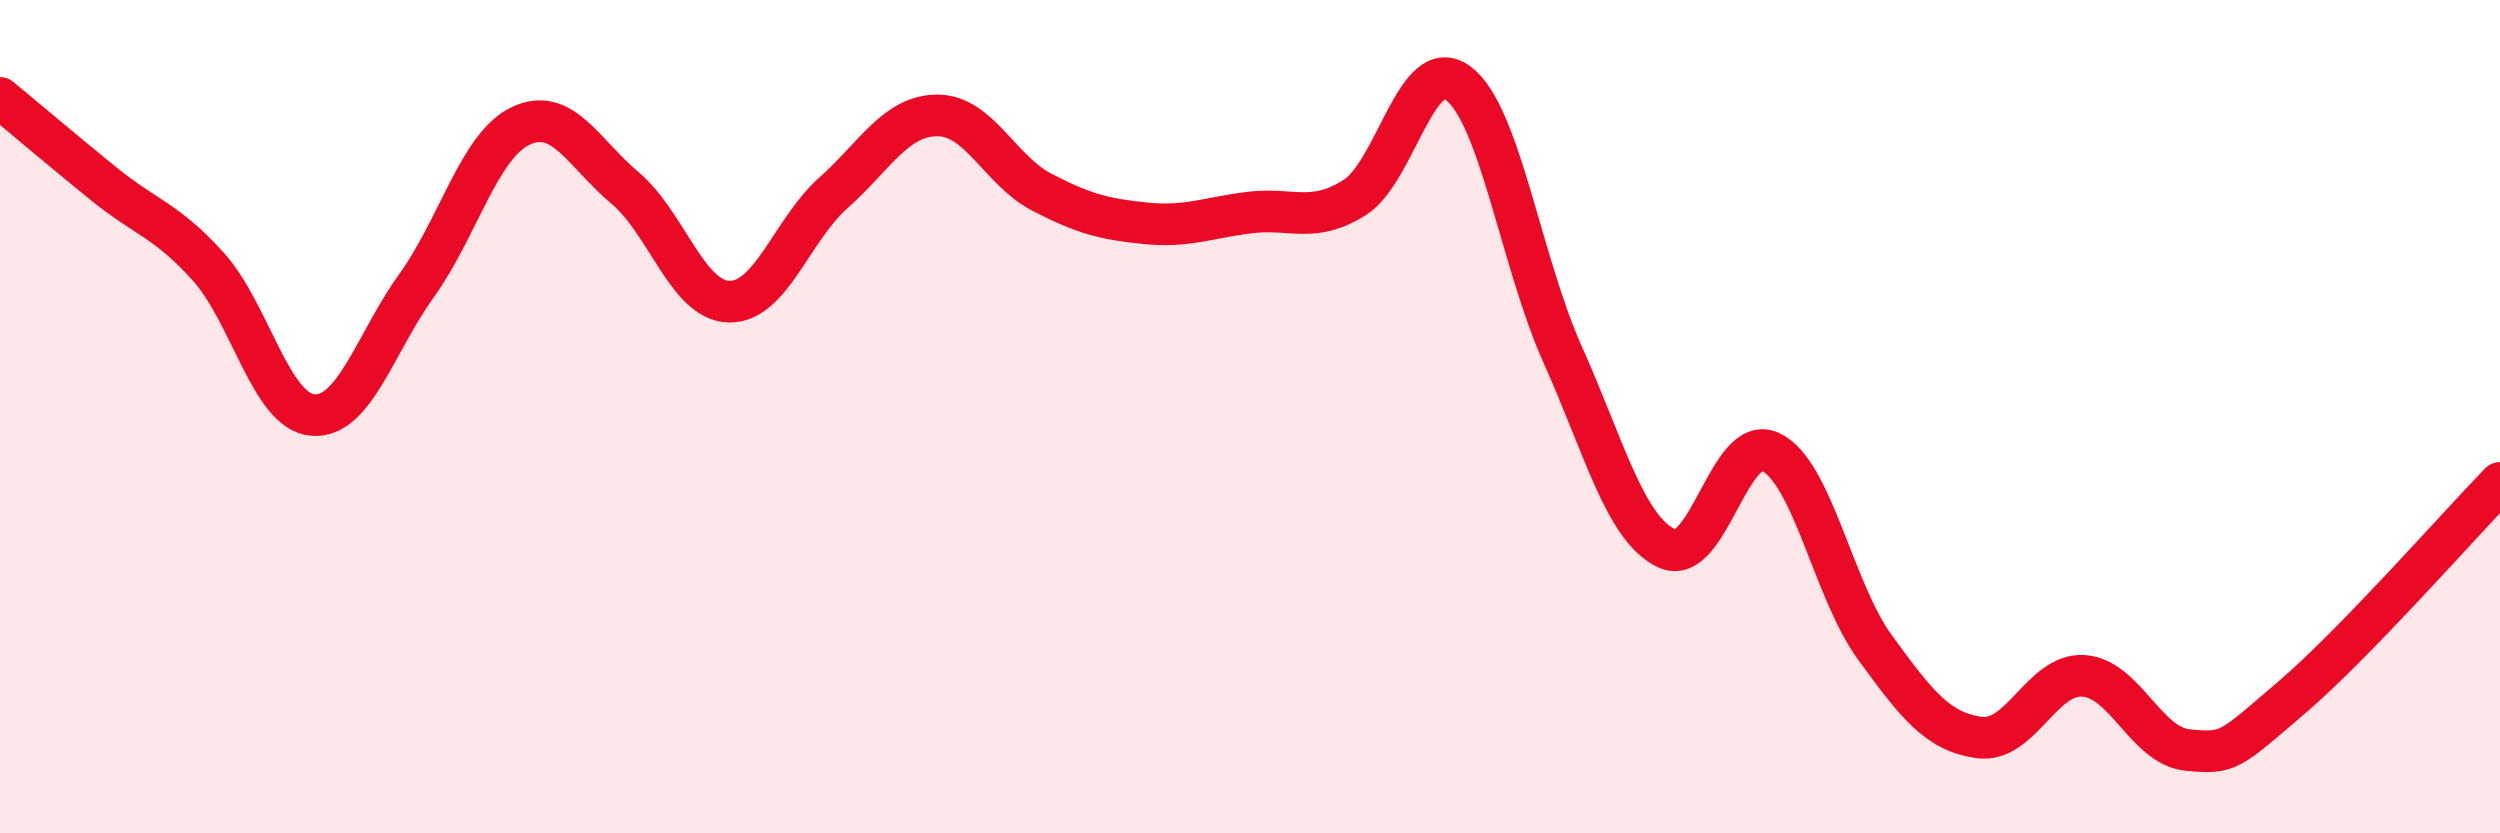 
    <svg width="60" height="20" viewBox="0 0 60 20" xmlns="http://www.w3.org/2000/svg">
      <path
        d="M 0,2.35 C 0.5,2.76 1.5,3.61 2.5,4.42 C 3.5,5.23 4,5.29 5,6.4 C 6,7.51 6.5,9.87 7.5,9.96 C 8.5,10.05 9,8.24 10,6.85 C 11,5.46 11.5,3.49 12.5,3.02 C 13.5,2.55 14,3.67 15,4.51 C 16,5.35 16.5,7.22 17.5,7.24 C 18.5,7.26 19,5.52 20,4.63 C 21,3.74 21.5,2.77 22.5,2.77 C 23.5,2.77 24,4.09 25,4.61 C 26,5.13 26.5,5.26 27.5,5.36 C 28.5,5.46 29,5.22 30,5.1 C 31,4.98 31.5,5.37 32.5,4.75 C 33.5,4.13 34,1.25 35,2 C 36,2.75 36.5,6.27 37.5,8.5 C 38.5,10.73 39,12.69 40,13.16 C 41,13.63 41.5,10.37 42.5,10.85 C 43.5,11.33 44,14.17 45,15.54 C 46,16.91 46.5,17.56 47.5,17.7 C 48.5,17.84 49,16.16 50,16.22 C 51,16.28 51.5,17.9 52.5,18 C 53.5,18.1 53.5,18.02 55,16.74 C 56.5,15.46 59,12.62 60,11.59L60 20L0 20Z"
        fill="#EB0A25"
        opacity="0.1"
        stroke-linecap="round"
        stroke-linejoin="round"
      />
      <path
        d="M 0,2.35 C 0.5,2.76 1.5,3.61 2.5,4.42 C 3.5,5.23 4,5.29 5,6.4 C 6,7.51 6.5,9.87 7.5,9.96 C 8.5,10.05 9,8.24 10,6.85 C 11,5.46 11.5,3.49 12.5,3.02 C 13.5,2.55 14,3.67 15,4.51 C 16,5.35 16.5,7.22 17.5,7.24 C 18.5,7.26 19,5.52 20,4.63 C 21,3.74 21.5,2.77 22.5,2.77 C 23.5,2.77 24,4.09 25,4.61 C 26,5.13 26.5,5.26 27.5,5.36 C 28.5,5.46 29,5.22 30,5.1 C 31,4.98 31.5,5.37 32.5,4.75 C 33.5,4.13 34,1.25 35,2 C 36,2.75 36.5,6.27 37.5,8.5 C 38.5,10.73 39,12.69 40,13.16 C 41,13.63 41.5,10.37 42.5,10.85 C 43.5,11.33 44,14.17 45,15.54 C 46,16.91 46.5,17.56 47.5,17.7 C 48.5,17.84 49,16.16 50,16.22 C 51,16.28 51.5,17.9 52.5,18 C 53.5,18.1 53.5,18.02 55,16.74 C 56.5,15.46 59,12.62 60,11.59"
        stroke="#EB0A25"
        stroke-width="1"
        fill="none"
        stroke-linecap="round"
        stroke-linejoin="round"
      />
    </svg>
  